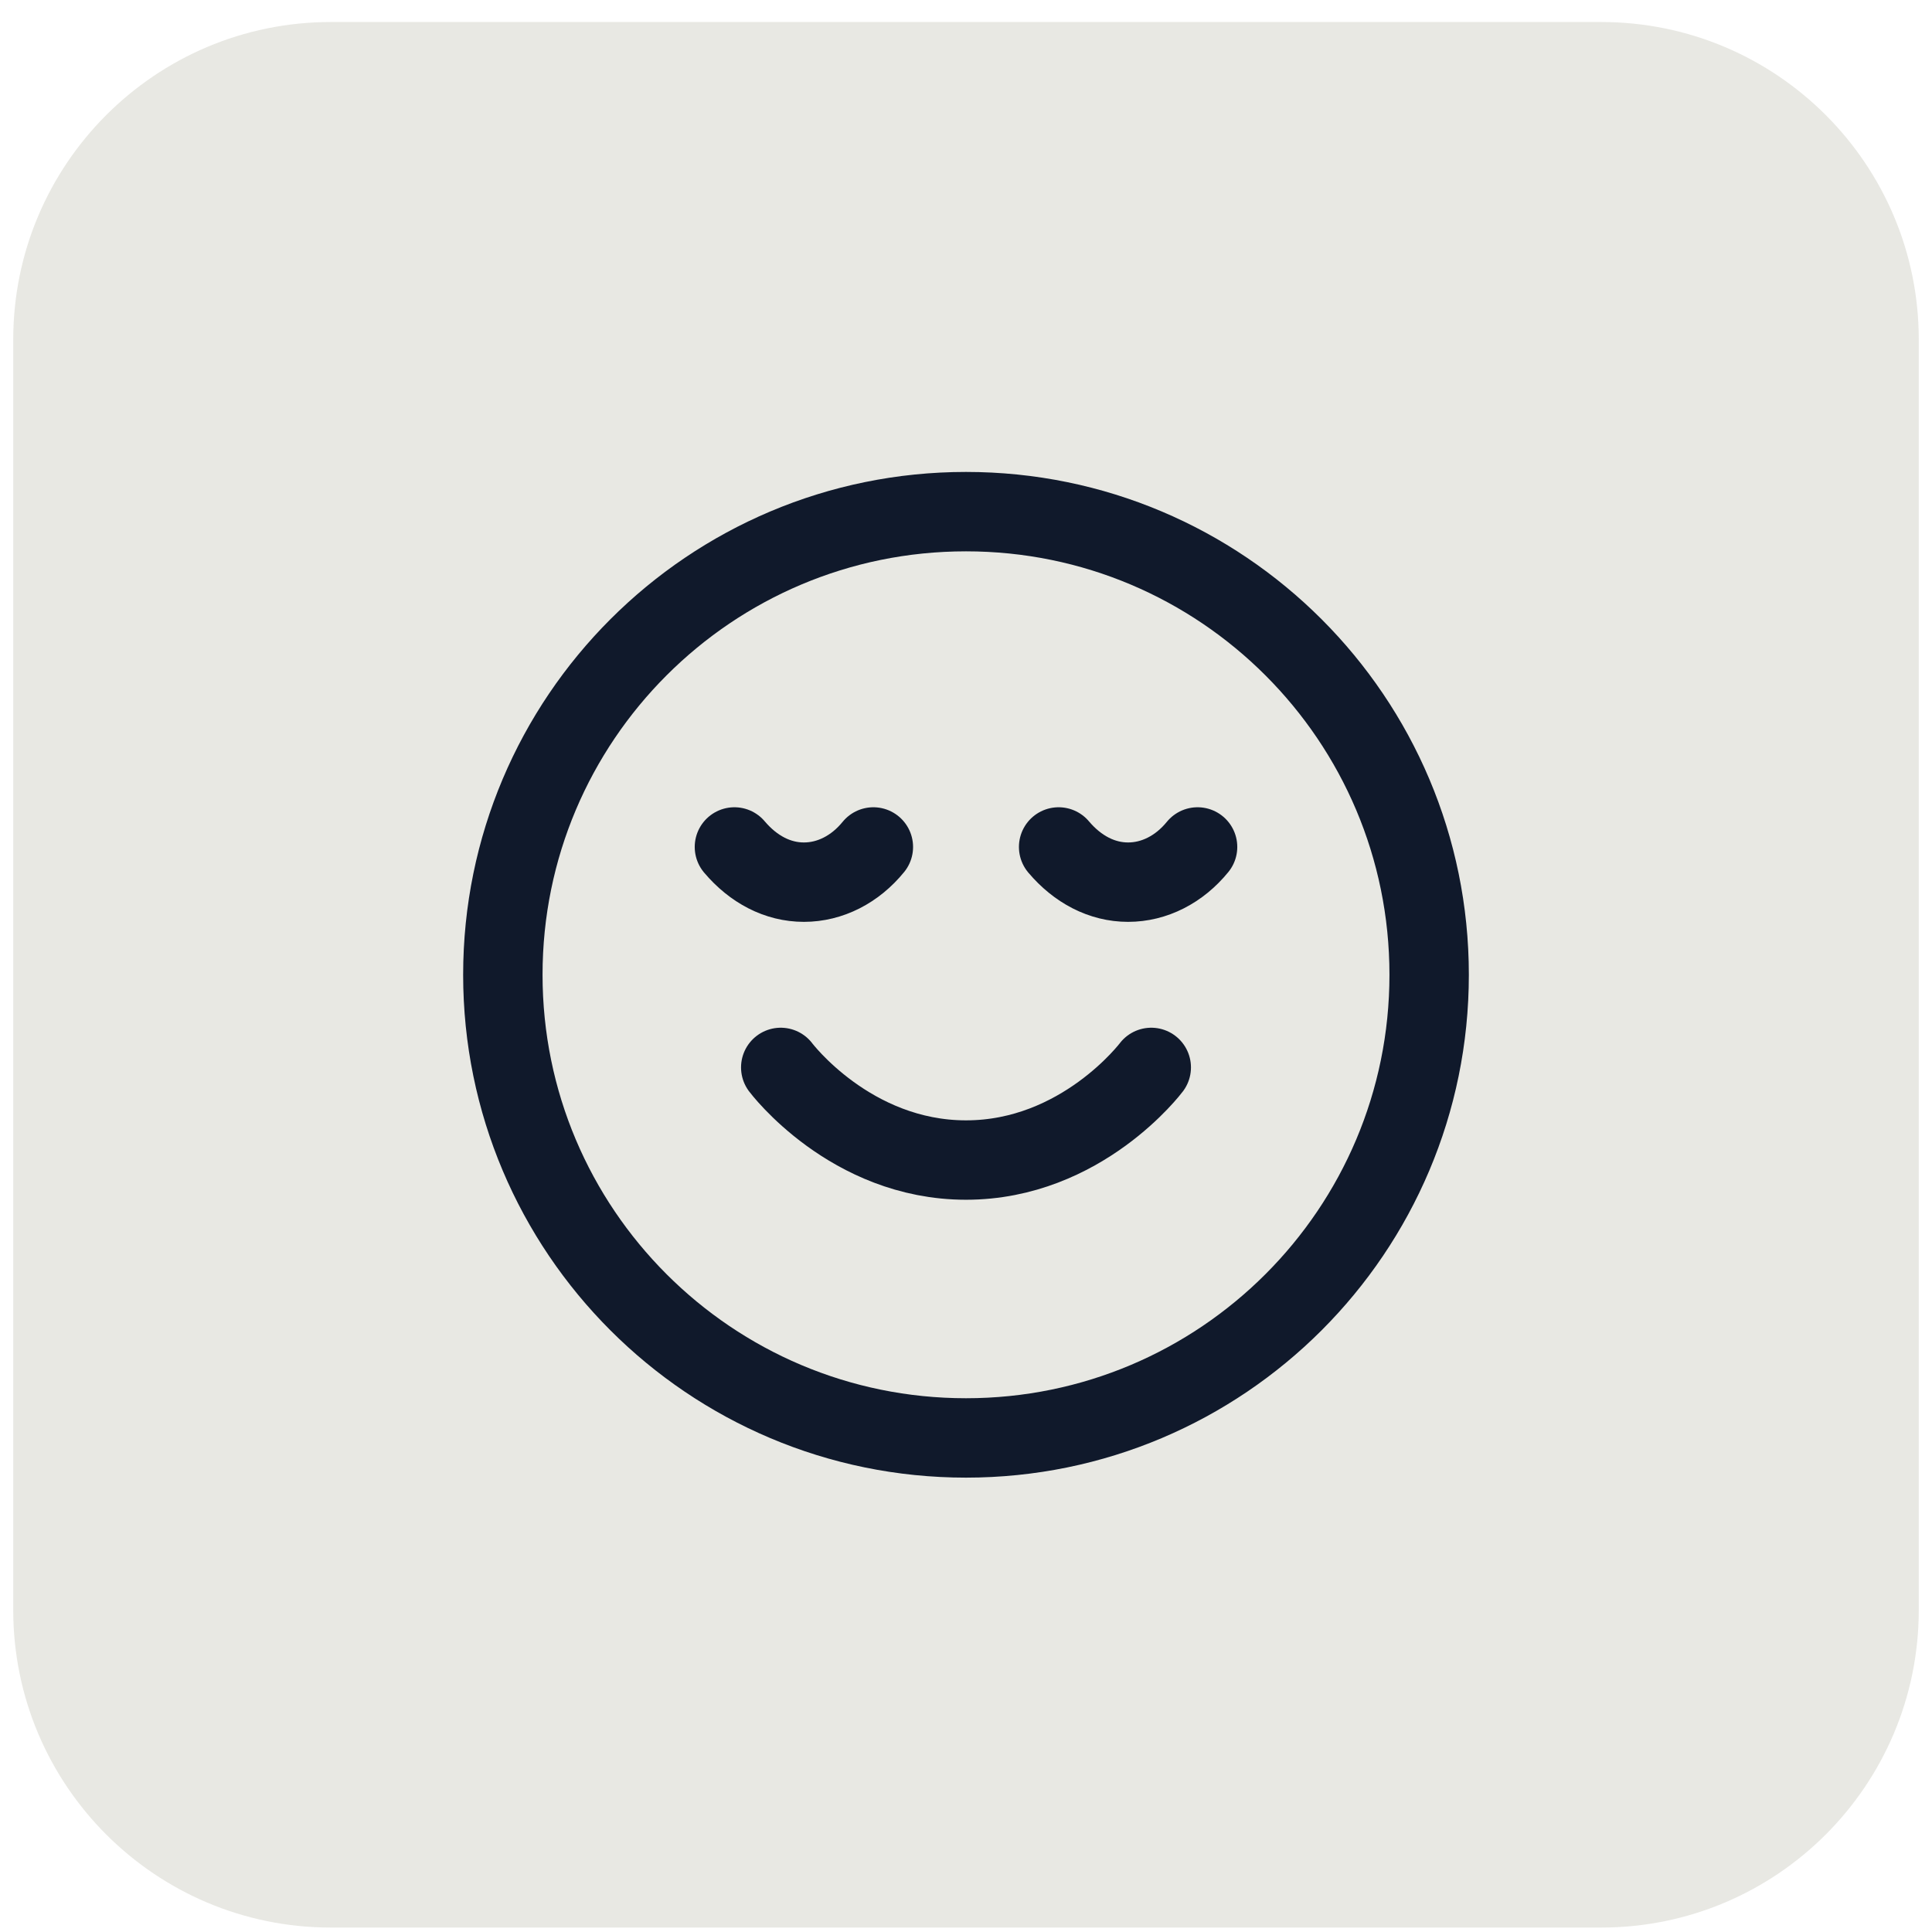 <?xml version="1.0" encoding="UTF-8"?>
<svg xmlns="http://www.w3.org/2000/svg" width="73" height="73" viewBox="0 0 73 73" fill="none">
  <path d="M0.5 12.832C0.5 6.205 5.873 0.832 12.5 0.832H60.5C67.127 0.832 72.5 6.205 72.5 12.832V60.832C72.5 67.46 67.127 72.832 60.5 72.832H12.5C5.873 72.832 0.5 67.46 0.5 60.832V12.832Z" fill="#E8E8E3"></path>
  <path d="M29.5 40.332C29.5 40.332 32.125 43.832 36.5 43.832C40.875 43.832 43.5 40.332 43.5 40.332M45.25 32.002C44.559 32.851 43.614 33.332 42.625 33.332C41.636 33.332 40.718 32.851 40 32.002M33 32.002C32.309 32.851 31.364 33.332 30.375 33.332C29.386 33.332 28.468 32.851 27.75 32.002M54 36.832C54 46.497 46.165 54.332 36.5 54.332C26.835 54.332 19 46.497 19 36.832C19 27.167 26.835 19.332 36.5 19.332C46.165 19.332 54 27.167 54 36.832Z" stroke="#10192B" stroke-width="3" stroke-linecap="round" stroke-linejoin="round"></path>
</svg>

